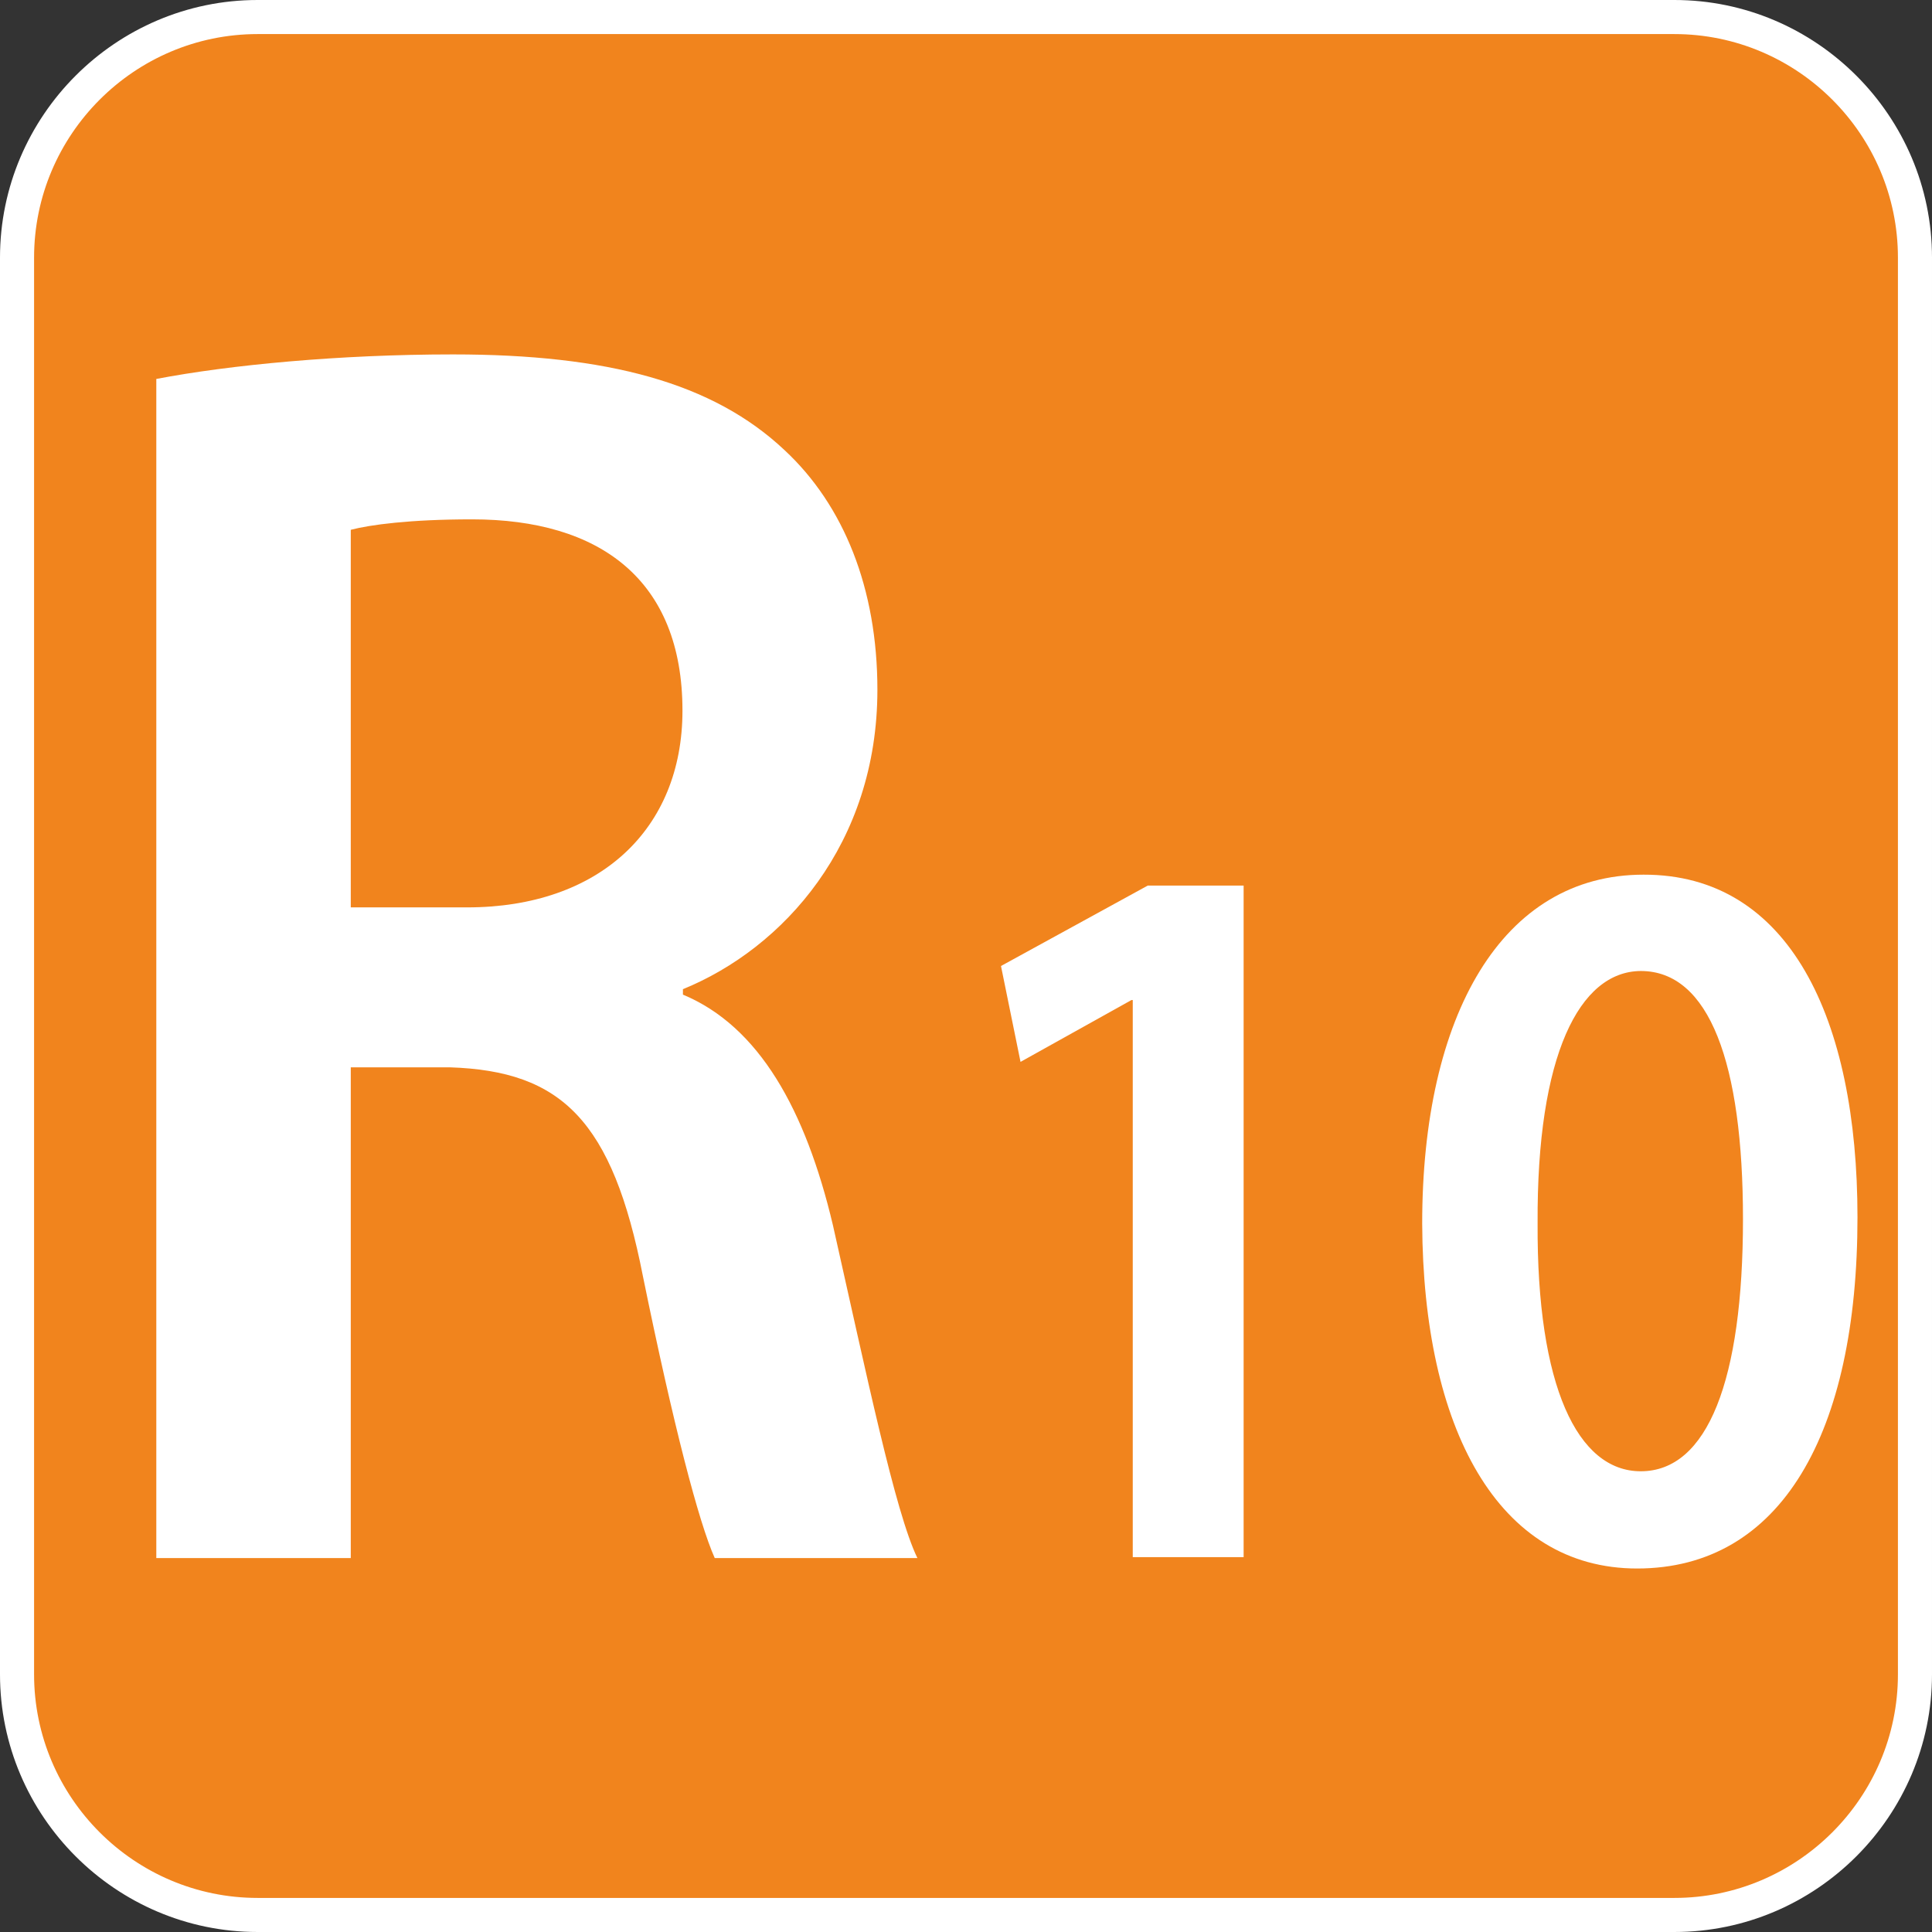 <svg version="1.1" xmlns="http://www.w3.org/2000/svg" xmlns:xlink="http://www.w3.org/1999/xlink"
	 viewBox="0 0 64 64" xml:space="preserve" aria-labelledby="picto-R10-title" role="img">
<rect x="0" y="0" width="64" height="64" fill="#333333" stroke="none"/>
<style type="text/css">
	.picto-line-bgR10{fill:#F1841D;}.picto-line-borderR10{fill:#ffffff;}.picto-line-textR10{fill:#ffffff;}
</style>
<title id="picto-R10-title">ligne R10</title>
<symbol id="picto-r10" viewBox="0 0 42.52 42.52">
<g>
	<g>
		<path class="picto-line-bgR10 picto-line-bg" d="M5.67,42.14c-2.92,0-5.29-2.38-5.29-5.29V5.67c0-2.92,2.38-5.29,5.29-5.29h31.18c2.92,0,5.29,2.38,5.29,5.29
			v31.18c0,2.92-2.38,5.29-5.29,5.29H5.67z"/>
		<path class="picto-line-borderR10 picto-line-border" d="M36.85,0.75c2.71,0,4.92,2.21,4.92,4.92v31.18c0,2.71-2.21,4.92-4.92,4.92H5.67c-2.71,0-4.92-2.21-4.92-4.92
			V5.67c0-2.71,2.21-4.92,4.92-4.92H36.85 M36.85,0H5.67C2.55,0,0,2.55,0,5.67v31.18c0,3.12,2.55,5.67,5.67,5.67h31.18
			c3.12,0,5.67-2.55,5.67-5.67V5.67C42.52,2.55,39.97,0,36.85,0L36.85,0z"/>
	</g>
	<g>
		<path class="picto-line-textR10 picto-line-text" d="M3.44,8.34C5.06,8.03,7.48,7.8,9.97,7.8c3.4,0,5.72,0.62,7.3,2.11c1.3,1.21,2.04,3.04,2.04,5.27
			c0,3.39-2.07,5.69-4.28,6.59v0.12c1.68,0.7,2.7,2.54,3.3,5.07c0.74,3.28,1.37,6.32,1.86,7.33h-4.46c-0.35-0.78-0.91-2.92-1.58-6.2
			c-0.67-3.43-1.79-4.52-4.25-4.6H7.72v10.8H3.44V8.34z M7.72,19.97h2.56c2.91,0,4.74-1.72,4.74-4.33c0-2.89-1.83-4.21-4.63-4.21
			c-1.37,0-2.25,0.12-2.67,0.23V19.97z"/>
		<path class="picto-line-textR10 picto-line-text" d="M24.94,22.01H24.9l-2.44,1.36l-0.43-2.11l3.23-1.77h2.11v14.78h-2.44V22.01z"/>
		<path class="picto-line-textR10 picto-line-text" d="M40.88,26.79c0,4.75-1.68,7.73-4.85,7.73c-3.07,0-4.71-3.09-4.73-7.59c0-4.59,1.76-7.68,4.87-7.68
			C39.38,19.24,40.88,22.42,40.88,26.79z M33.84,26.92c-0.02,3.59,0.88,5.46,2.27,5.46c1.47,0,2.25-2,2.25-5.55
			c0-3.43-0.74-5.46-2.25-5.46C34.76,21.38,33.82,23.22,33.84,26.92z"/>
	</g>
</g>
</symbol>
    <use xlink:href="#picto-r10" width="64" height="64" x="0" y="0" />
</svg>
